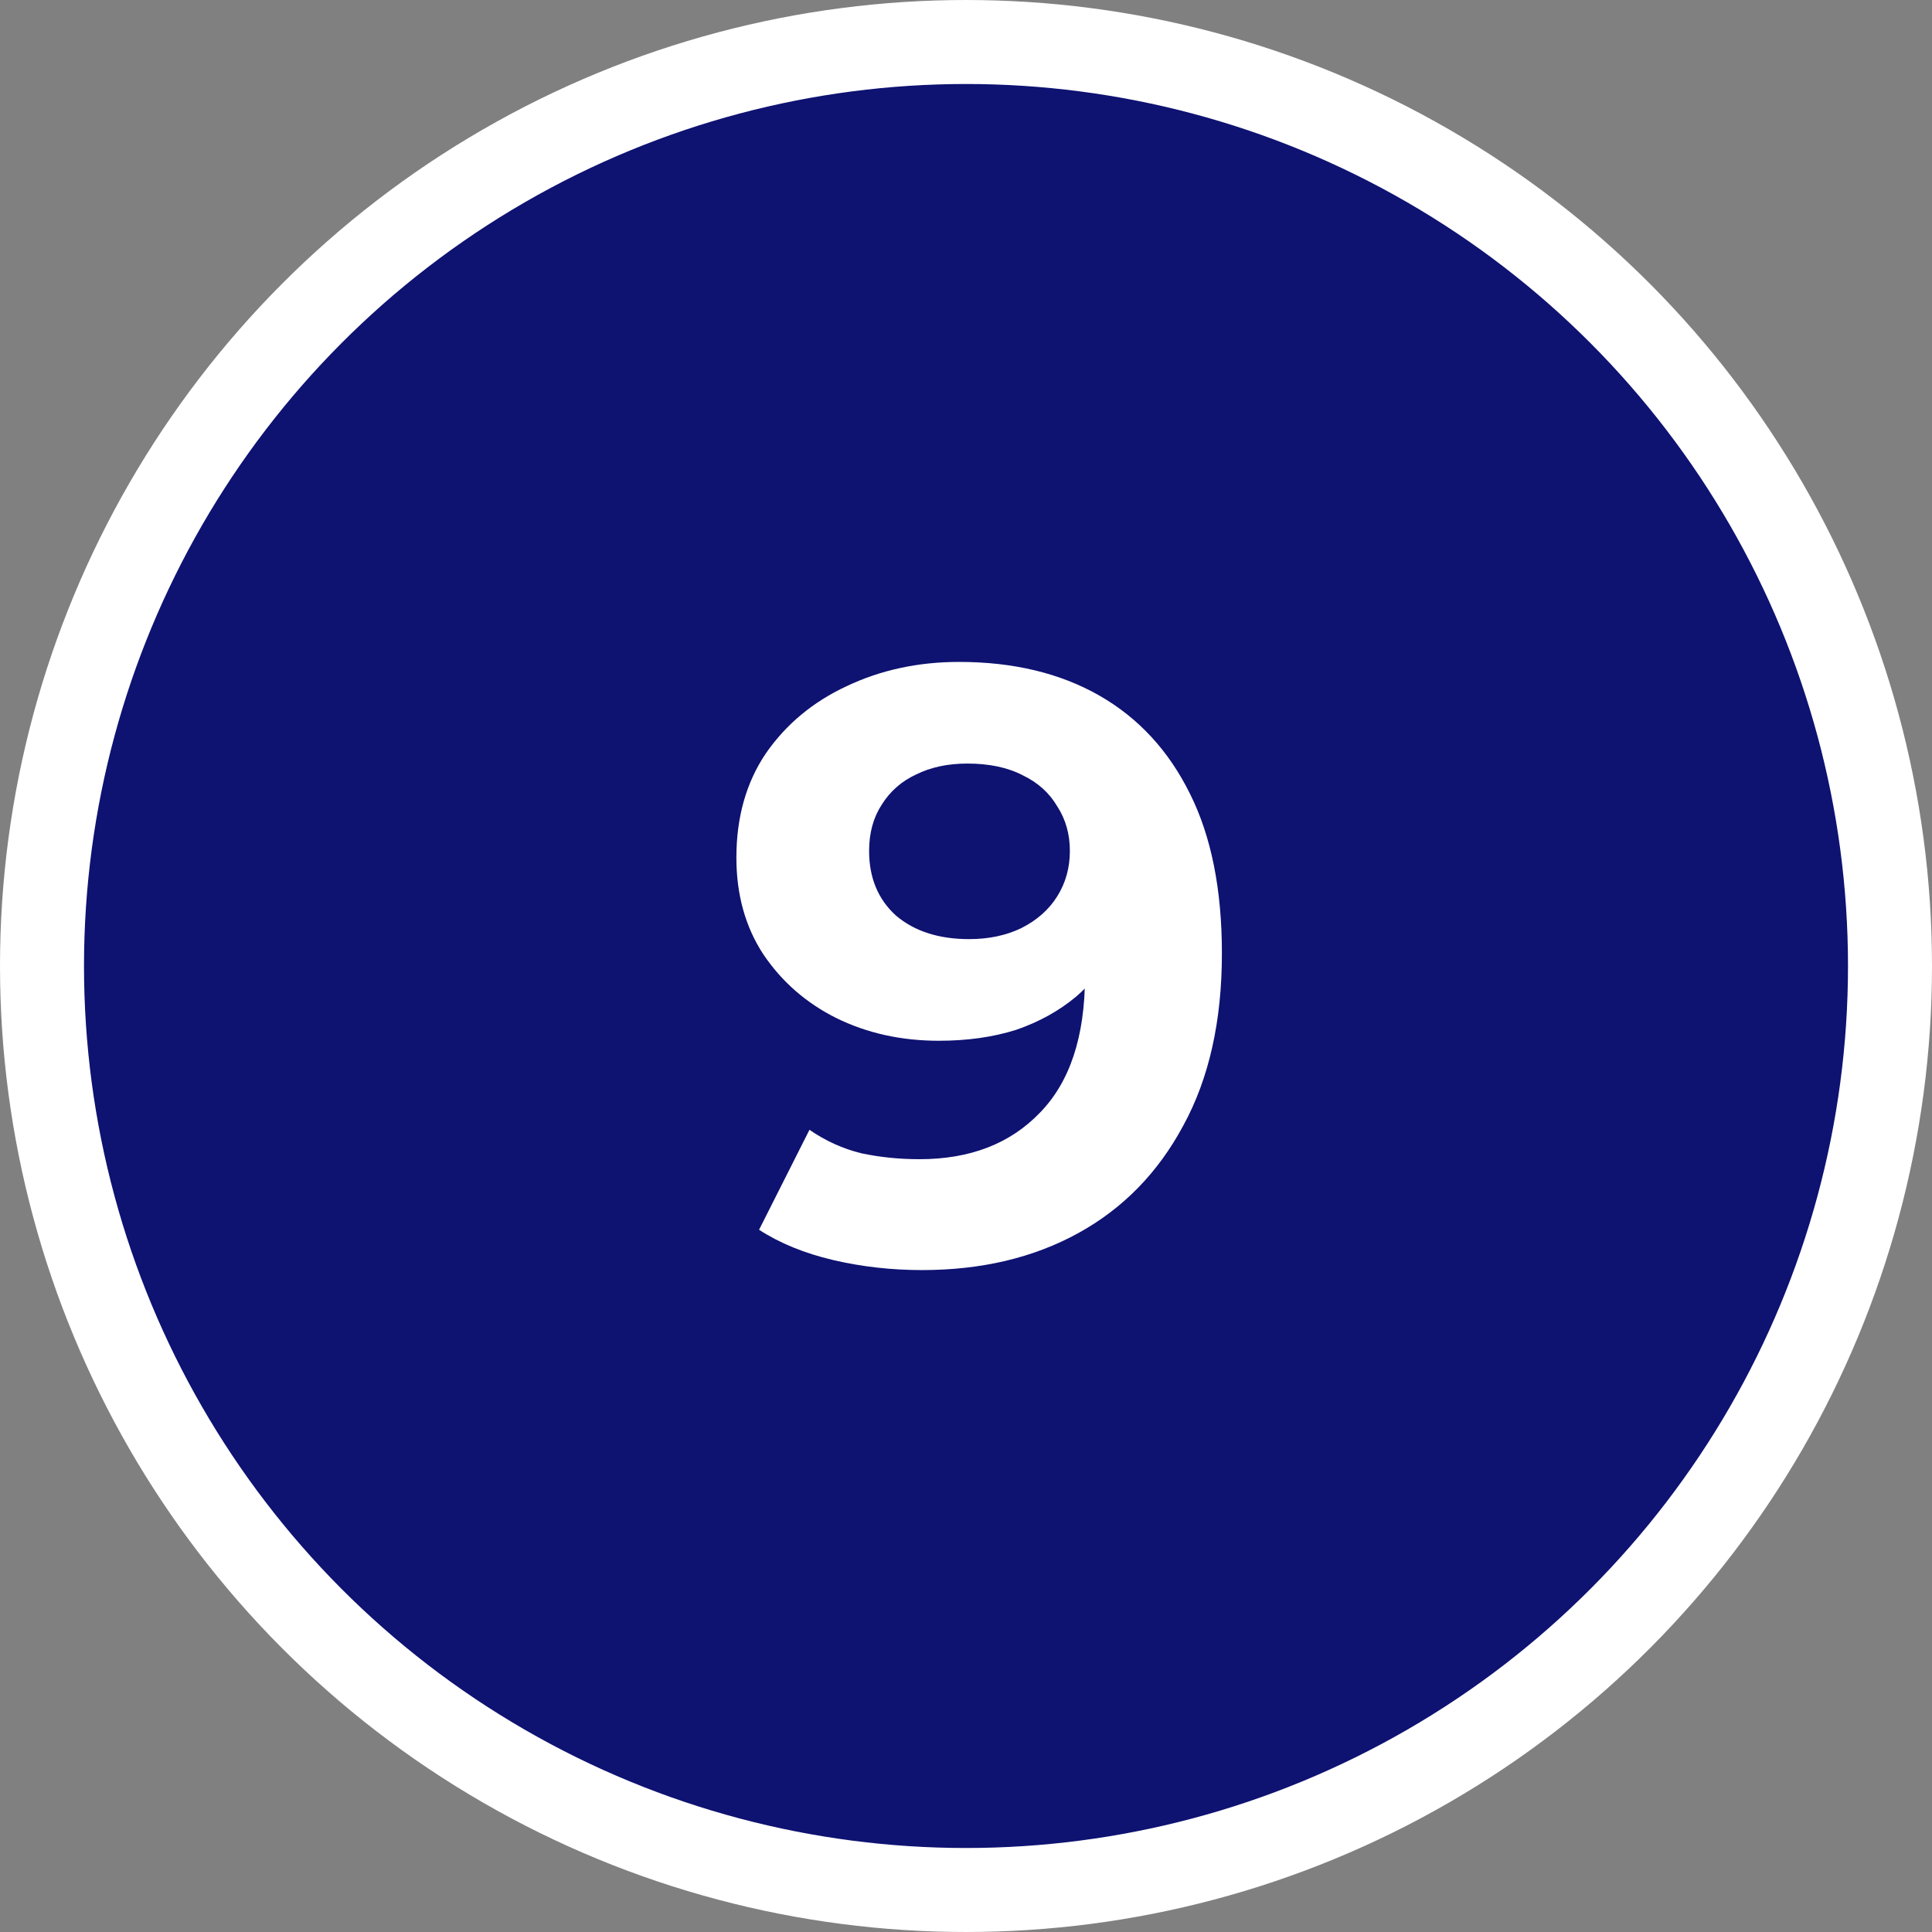 <svg width="46" height="46" viewBox="0 0 46 46" fill="none" xmlns="http://www.w3.org/2000/svg">
<rect x="0" y="0" width="46" height="46" fill="#808080" stroke="none"/>
<circle cx="23" cy="23" r="22" fill="#0E1271" stroke="white" stroke-width="2"/>
<path d="M22.833 15.76C24.126 15.76 25.239 16.027 26.173 16.56C27.106 17.093 27.826 17.873 28.333 18.9C28.84 19.913 29.093 21.18 29.093 22.7C29.093 24.313 28.786 25.68 28.173 26.8C27.573 27.92 26.739 28.773 25.673 29.36C24.606 29.947 23.366 30.24 21.953 30.24C21.22 30.24 20.513 30.16 19.833 30C19.153 29.84 18.566 29.6 18.073 29.28L19.273 26.9C19.66 27.167 20.073 27.353 20.513 27.46C20.953 27.553 21.413 27.6 21.893 27.6C23.093 27.6 24.046 27.233 24.753 26.5C25.473 25.767 25.833 24.68 25.833 23.24C25.833 23 25.826 22.733 25.813 22.44C25.799 22.147 25.766 21.853 25.713 21.56L26.593 22.4C26.366 22.92 26.046 23.36 25.633 23.72C25.22 24.067 24.739 24.333 24.193 24.52C23.646 24.693 23.033 24.78 22.353 24.78C21.459 24.78 20.646 24.6 19.913 24.24C19.193 23.88 18.613 23.373 18.173 22.72C17.746 22.067 17.533 21.3 17.533 20.42C17.533 19.46 17.766 18.633 18.233 17.94C18.713 17.247 19.353 16.713 20.153 16.34C20.966 15.953 21.86 15.76 22.833 15.76ZM23.033 18.18C22.566 18.18 22.16 18.267 21.813 18.44C21.466 18.6 21.193 18.84 20.993 19.16C20.793 19.467 20.693 19.833 20.693 20.26C20.693 20.9 20.906 21.413 21.333 21.8C21.773 22.173 22.353 22.36 23.073 22.36C23.54 22.36 23.953 22.273 24.313 22.1C24.686 21.913 24.973 21.66 25.173 21.34C25.373 21.02 25.473 20.66 25.473 20.26C25.473 19.86 25.373 19.507 25.173 19.2C24.986 18.88 24.713 18.633 24.353 18.46C23.993 18.273 23.553 18.18 23.033 18.18Z" fill="white"/>
</svg>
